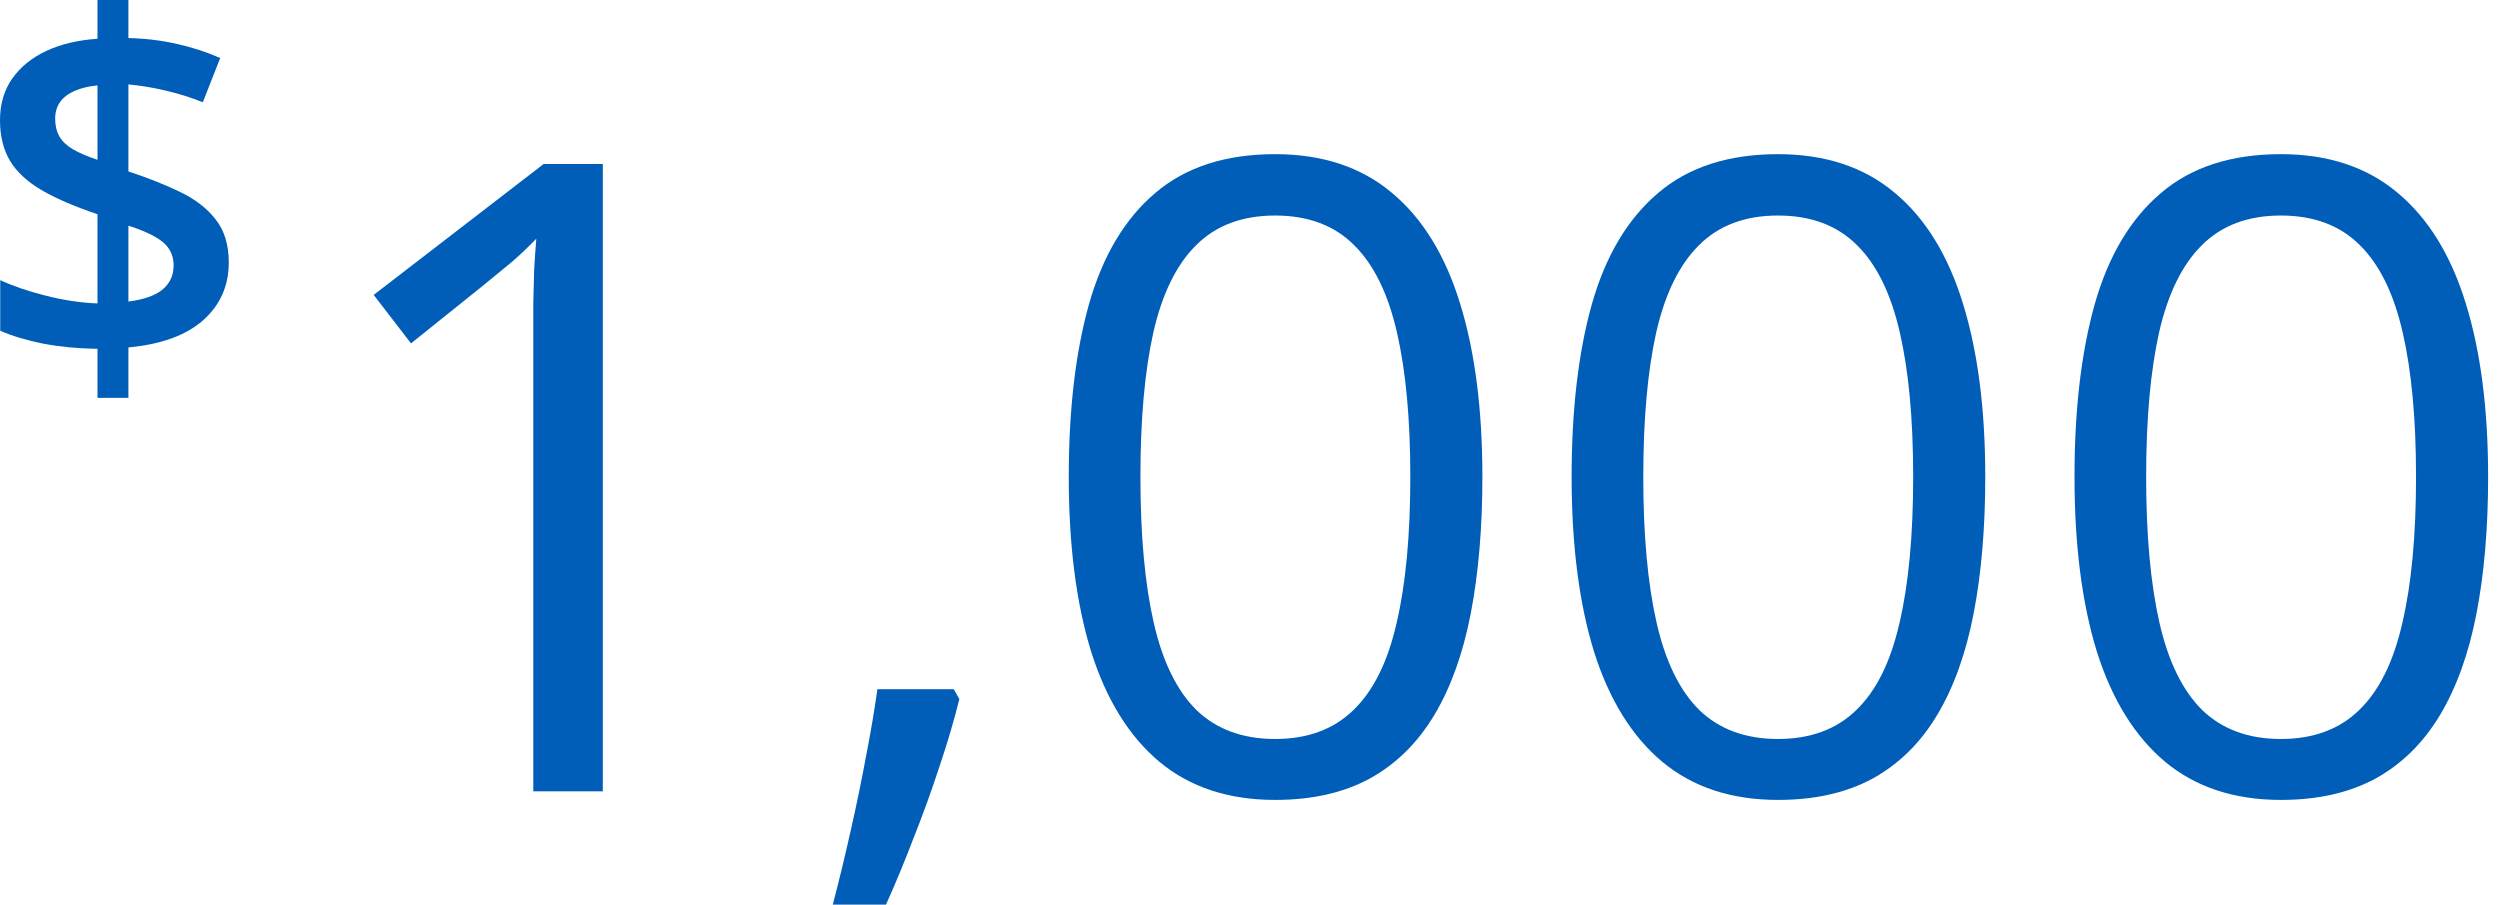 <svg width="152" height="55" viewBox="0 0 152 55" fill="none" xmlns="http://www.w3.org/2000/svg">
<path d="M5.928 24.189V21.21C4.733 21.191 3.629 21.085 2.617 20.892C1.615 20.69 0.747 20.43 0.014 20.111V17.032C0.757 17.379 1.672 17.692 2.762 17.972C3.851 18.251 4.906 18.41 5.928 18.449V13.027C4.53 12.555 3.393 12.063 2.516 11.552C1.648 11.041 1.012 10.448 0.607 9.774C0.202 9.089 0 8.27 0 7.316C0 6.333 0.246 5.489 0.737 4.786C1.239 4.072 1.933 3.509 2.819 3.094C3.716 2.68 4.752 2.434 5.928 2.357V0H7.807V2.313C8.877 2.342 9.865 2.463 10.771 2.675C11.687 2.877 12.559 3.162 13.388 3.528L12.333 6.217C11.61 5.928 10.858 5.692 10.077 5.509C9.297 5.325 8.54 5.2 7.807 5.133V10.424C8.983 10.81 10.029 11.224 10.945 11.668C11.87 12.111 12.593 12.67 13.114 13.345C13.644 14.01 13.909 14.882 13.909 15.962C13.909 17.379 13.388 18.55 12.347 19.475C11.306 20.391 9.793 20.94 7.807 21.123V24.189H5.928ZM7.807 18.333C8.733 18.217 9.422 17.977 9.875 17.61C10.328 17.234 10.555 16.747 10.555 16.15C10.555 15.745 10.458 15.403 10.265 15.123C10.082 14.844 9.788 14.593 9.383 14.371C8.988 14.15 8.463 13.933 7.807 13.721V18.333ZM5.928 9.716V5.191C5.369 5.248 4.897 5.364 4.511 5.538C4.125 5.711 3.836 5.938 3.643 6.217C3.451 6.497 3.354 6.829 3.354 7.215C3.354 7.639 3.441 8 3.615 8.299C3.788 8.598 4.063 8.858 4.439 9.08C4.824 9.301 5.321 9.514 5.928 9.716Z" fill="#005EB8"/>
<path d="M36.651 48.113H32.424V21.087C32.424 20.061 32.424 19.182 32.424 18.452C32.442 17.704 32.459 17.026 32.477 16.417C32.511 15.791 32.555 15.156 32.607 14.513C32.068 15.069 31.564 15.547 31.094 15.947C30.624 16.33 30.042 16.808 29.346 17.382L24.989 20.878L22.72 17.93L33.05 9.973H36.651V48.113Z" fill="#005EB8"/>
<path d="M57.99 41.904L58.329 42.504C58.016 43.774 57.616 45.13 57.129 46.574C56.659 48.017 56.138 49.461 55.564 50.904C55.007 52.365 54.442 53.73 53.868 55H50.633C50.998 53.609 51.355 52.139 51.703 50.591C52.051 49.061 52.364 47.548 52.642 46.052C52.938 44.539 53.172 43.156 53.346 41.904H57.99Z" fill="#005EB8"/>
<path d="M90.129 28.991C90.129 32.087 89.894 34.852 89.425 37.287C88.955 39.722 88.216 41.782 87.208 43.469C86.199 45.156 84.894 46.443 83.294 47.33C81.695 48.2 79.773 48.635 77.529 48.635C74.694 48.635 72.347 47.861 70.486 46.313C68.642 44.765 67.26 42.53 66.338 39.608C65.433 36.669 64.981 33.13 64.981 28.991C64.981 24.921 65.39 21.426 66.207 18.504C67.042 15.565 68.381 13.313 70.225 11.747C72.068 10.165 74.503 9.373 77.529 9.373C80.399 9.373 82.764 10.156 84.625 11.721C86.486 13.269 87.868 15.513 88.773 18.452C89.677 21.373 90.129 24.887 90.129 28.991ZM69.338 28.991C69.338 32.539 69.607 35.495 70.147 37.861C70.686 40.226 71.555 42 72.755 43.182C73.973 44.348 75.564 44.93 77.529 44.93C79.494 44.93 81.077 44.348 82.277 43.182C83.495 42.017 84.373 40.252 84.912 37.887C85.468 35.522 85.747 32.556 85.747 28.991C85.747 25.495 85.477 22.574 84.938 20.226C84.399 17.86 83.529 16.087 82.329 14.904C81.129 13.704 79.529 13.104 77.529 13.104C75.529 13.104 73.929 13.704 72.729 14.904C71.529 16.087 70.659 17.86 70.12 20.226C69.599 22.574 69.338 25.495 69.338 28.991Z" fill="#005EB8"/>
<path d="M120.704 28.991C120.704 32.087 120.469 34.852 119.999 37.287C119.53 39.722 118.791 41.782 117.782 43.469C116.773 45.156 115.469 46.443 113.869 47.33C112.269 48.2 110.347 48.635 108.103 48.635C105.269 48.635 102.921 47.861 101.06 46.313C99.216 44.765 97.834 42.53 96.912 39.608C96.008 36.669 95.555 33.13 95.555 28.991C95.555 24.921 95.964 21.426 96.782 18.504C97.616 15.565 98.956 13.313 100.799 11.747C102.643 10.165 105.077 9.373 108.103 9.373C110.973 9.373 113.338 10.156 115.199 11.721C117.06 13.269 118.443 15.513 119.347 18.452C120.251 21.373 120.704 24.887 120.704 28.991ZM99.912 28.991C99.912 32.539 100.182 35.495 100.721 37.861C101.26 40.226 102.129 42 103.329 43.182C104.547 44.348 106.138 44.93 108.103 44.93C110.069 44.93 111.651 44.348 112.851 43.182C114.069 42.017 114.947 40.252 115.486 37.887C116.043 35.522 116.321 32.556 116.321 28.991C116.321 25.495 116.051 22.574 115.512 20.226C114.973 17.86 114.104 16.087 112.903 14.904C111.703 13.704 110.103 13.104 108.103 13.104C106.103 13.104 104.503 13.704 103.303 14.904C102.103 16.087 101.234 17.86 100.695 20.226C100.173 22.574 99.912 25.495 99.912 28.991Z" fill="#005EB8"/>
<path d="M151.278 28.991C151.278 32.087 151.043 34.852 150.573 37.287C150.104 39.722 149.365 41.782 148.356 43.469C147.347 45.156 146.043 46.443 144.443 47.33C142.843 48.2 140.921 48.635 138.678 48.635C135.843 48.635 133.495 47.861 131.634 46.313C129.791 44.765 128.408 42.53 127.486 39.608C126.582 36.669 126.13 33.13 126.13 28.991C126.13 24.921 126.538 21.426 127.356 18.504C128.191 15.565 129.53 13.313 131.373 11.747C133.217 10.165 135.652 9.373 138.678 9.373C141.547 9.373 143.913 10.156 145.773 11.721C147.634 13.269 149.017 15.513 149.921 18.452C150.826 21.373 151.278 24.887 151.278 28.991ZM130.486 28.991C130.486 32.539 130.756 35.495 131.295 37.861C131.834 40.226 132.704 42 133.904 43.182C135.121 44.348 136.712 44.93 138.678 44.93C140.643 44.93 142.226 44.348 143.426 43.182C144.643 42.017 145.521 40.252 146.06 37.887C146.617 35.522 146.895 32.556 146.895 28.991C146.895 25.495 146.626 22.574 146.086 20.226C145.547 17.86 144.678 16.087 143.478 14.904C142.278 13.704 140.678 13.104 138.678 13.104C136.678 13.104 135.078 13.704 133.878 14.904C132.678 16.087 131.808 17.86 131.269 20.226C130.747 22.574 130.486 25.495 130.486 28.991Z" fill="#005EB8"/>
</svg>
